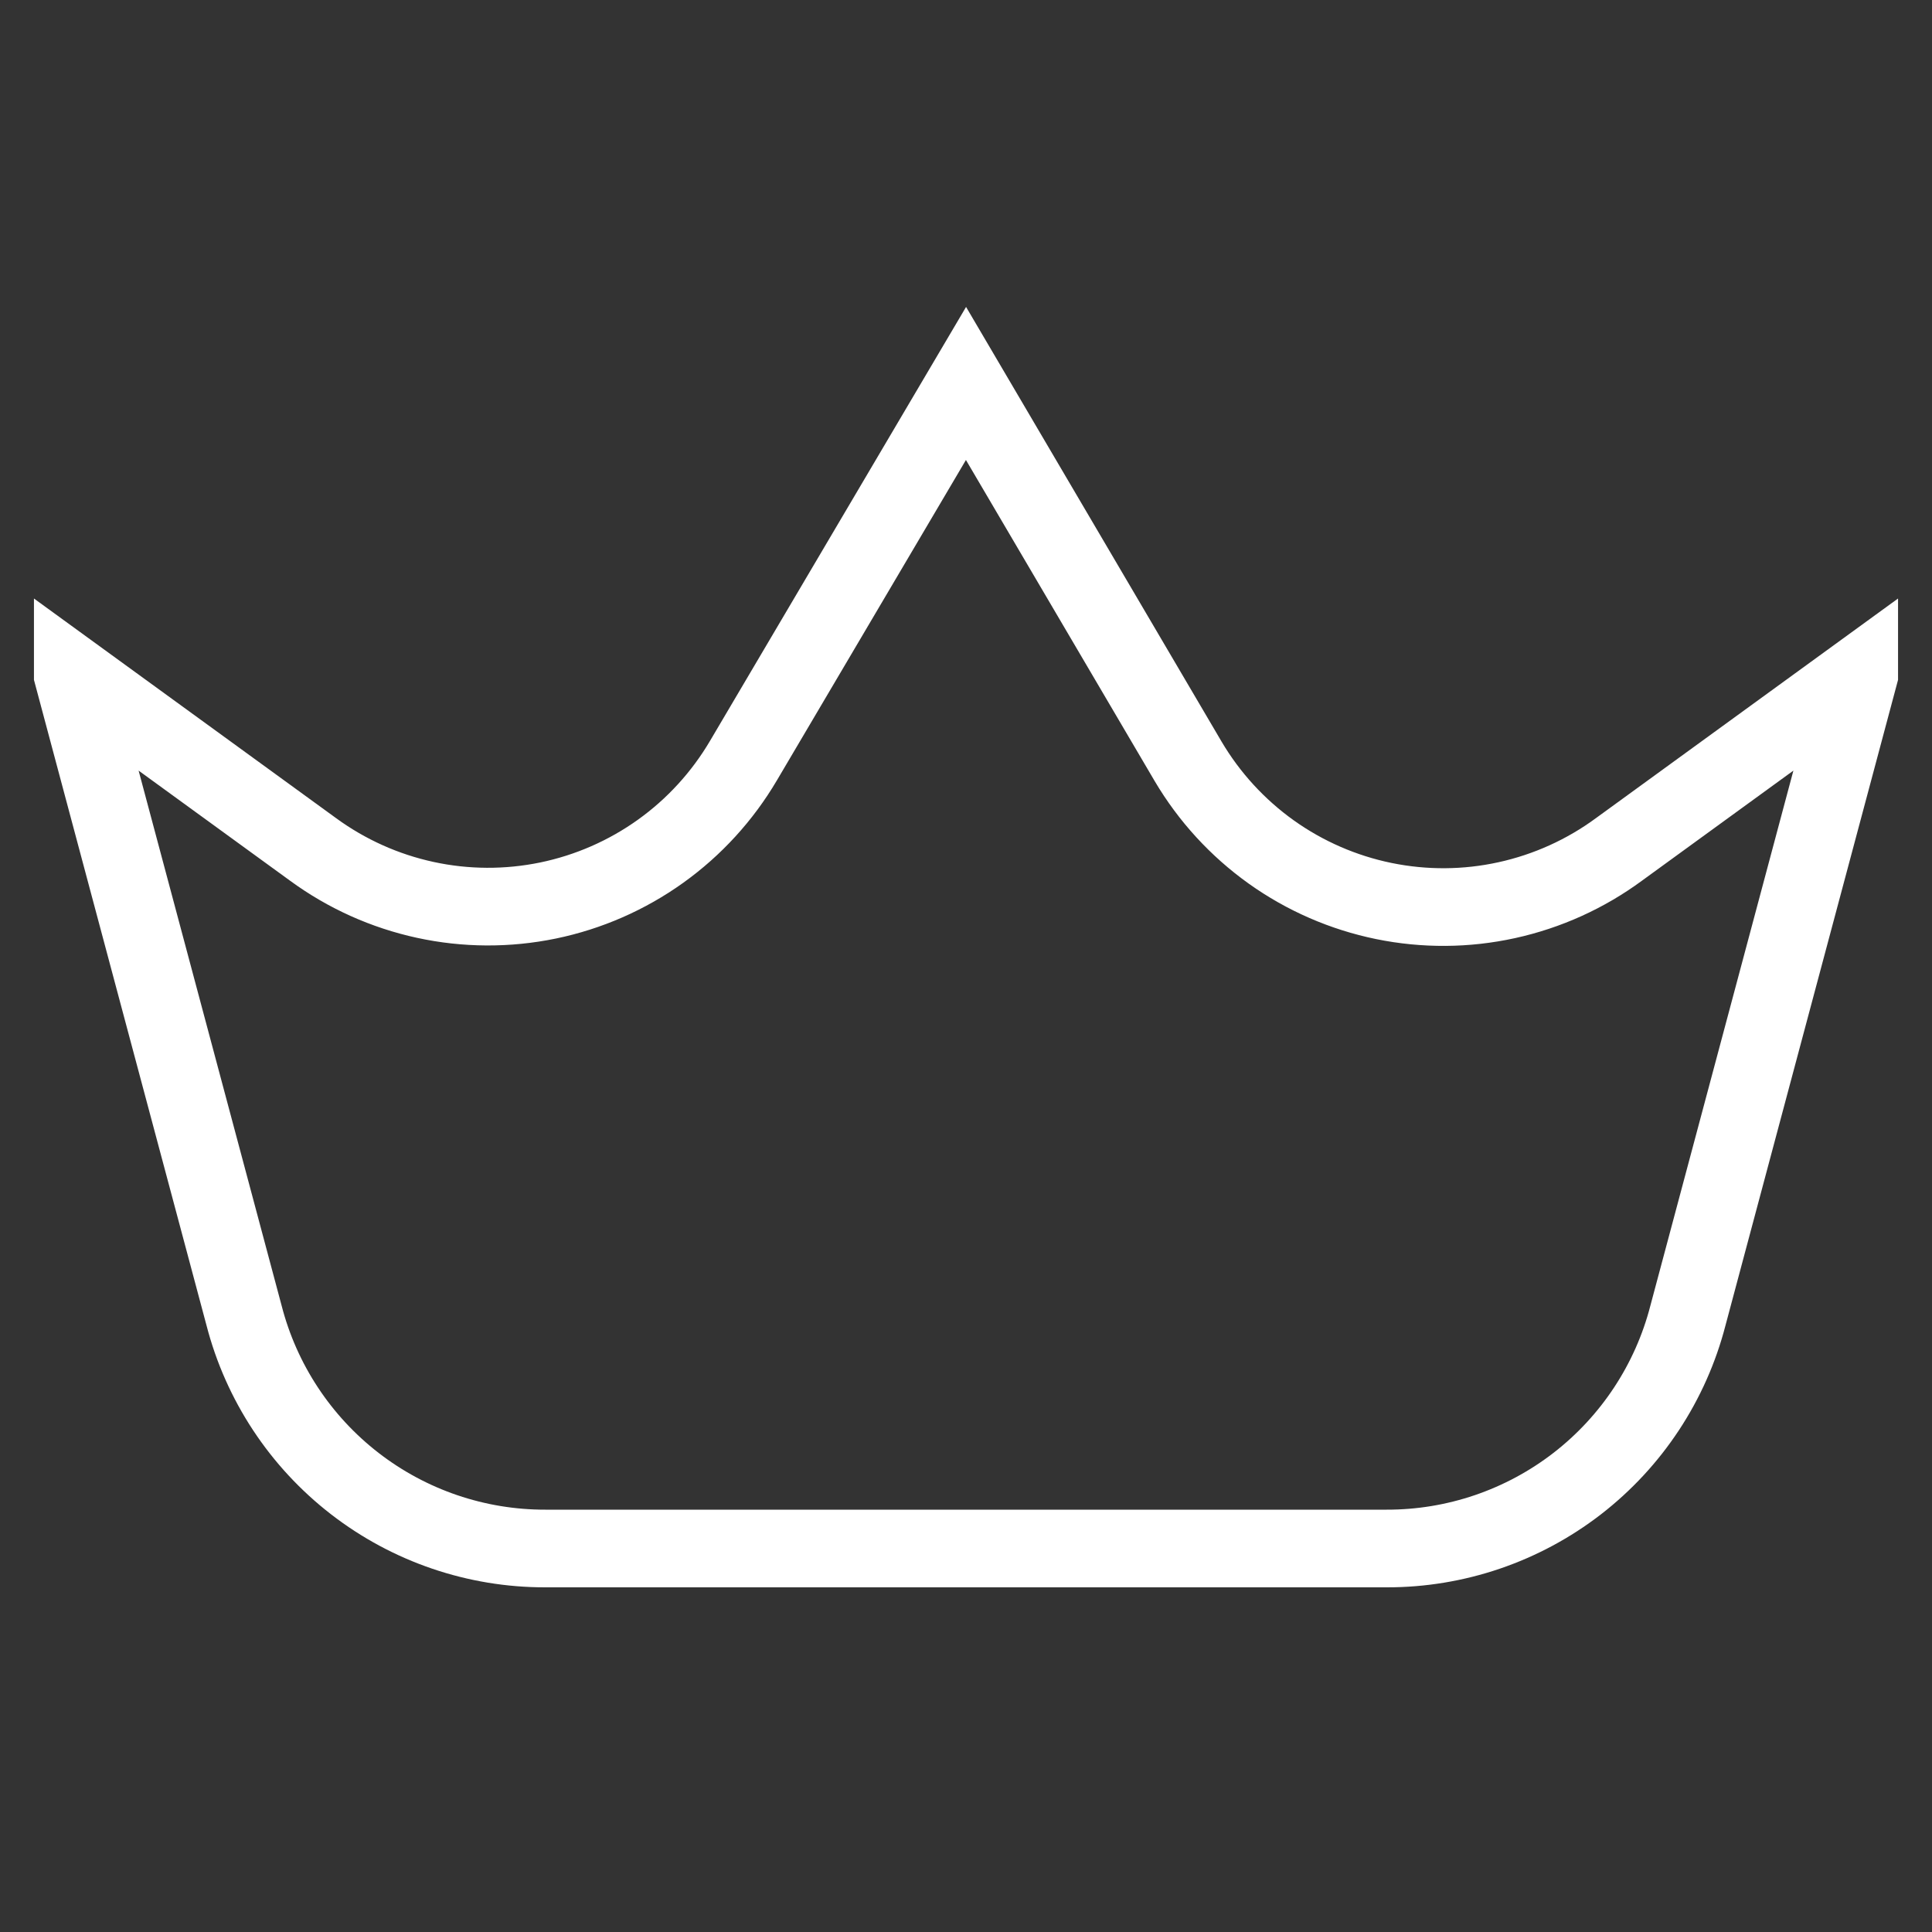 <?xml version="1.0" encoding="UTF-8"?> <svg xmlns="http://www.w3.org/2000/svg" width="40" height="40" viewBox="0 0 40 40" fill="none"><rect x="0" y="0" width="40" height="40" fill="#333333" stroke="none"/><g clip-path="url(#clip0_78_1342)"><path d="M28.708 32.06H11.292C9.864 32.063 8.476 31.59 7.347 30.717C6.217 29.843 5.41 28.619 5.053 27.236L1.507 13.97L6.484 17.588C7.176 18.094 7.966 18.449 8.804 18.631C9.641 18.813 10.508 18.817 11.347 18.644C12.187 18.47 12.98 18.123 13.677 17.624C14.374 17.125 14.958 16.485 15.393 15.747L20 7.939L24.599 15.763C25.035 16.501 25.621 17.14 26.319 17.639C27.017 18.137 27.812 18.483 28.652 18.655C29.493 18.827 30.36 18.821 31.197 18.637C32.035 18.453 32.825 18.096 33.516 17.588L38.493 13.97L34.947 27.236C34.59 28.619 33.783 29.843 32.654 30.717C31.524 31.59 30.136 32.063 28.708 32.06Z" stroke="white" stroke-width="1.608" stroke-miterlimit="10"></path></g><defs><clipPath id="clip0_78_1342"><rect width="38.594" height="38.594" fill="white" transform="translate(0.703 0.703)"></rect></clipPath></defs></svg> 